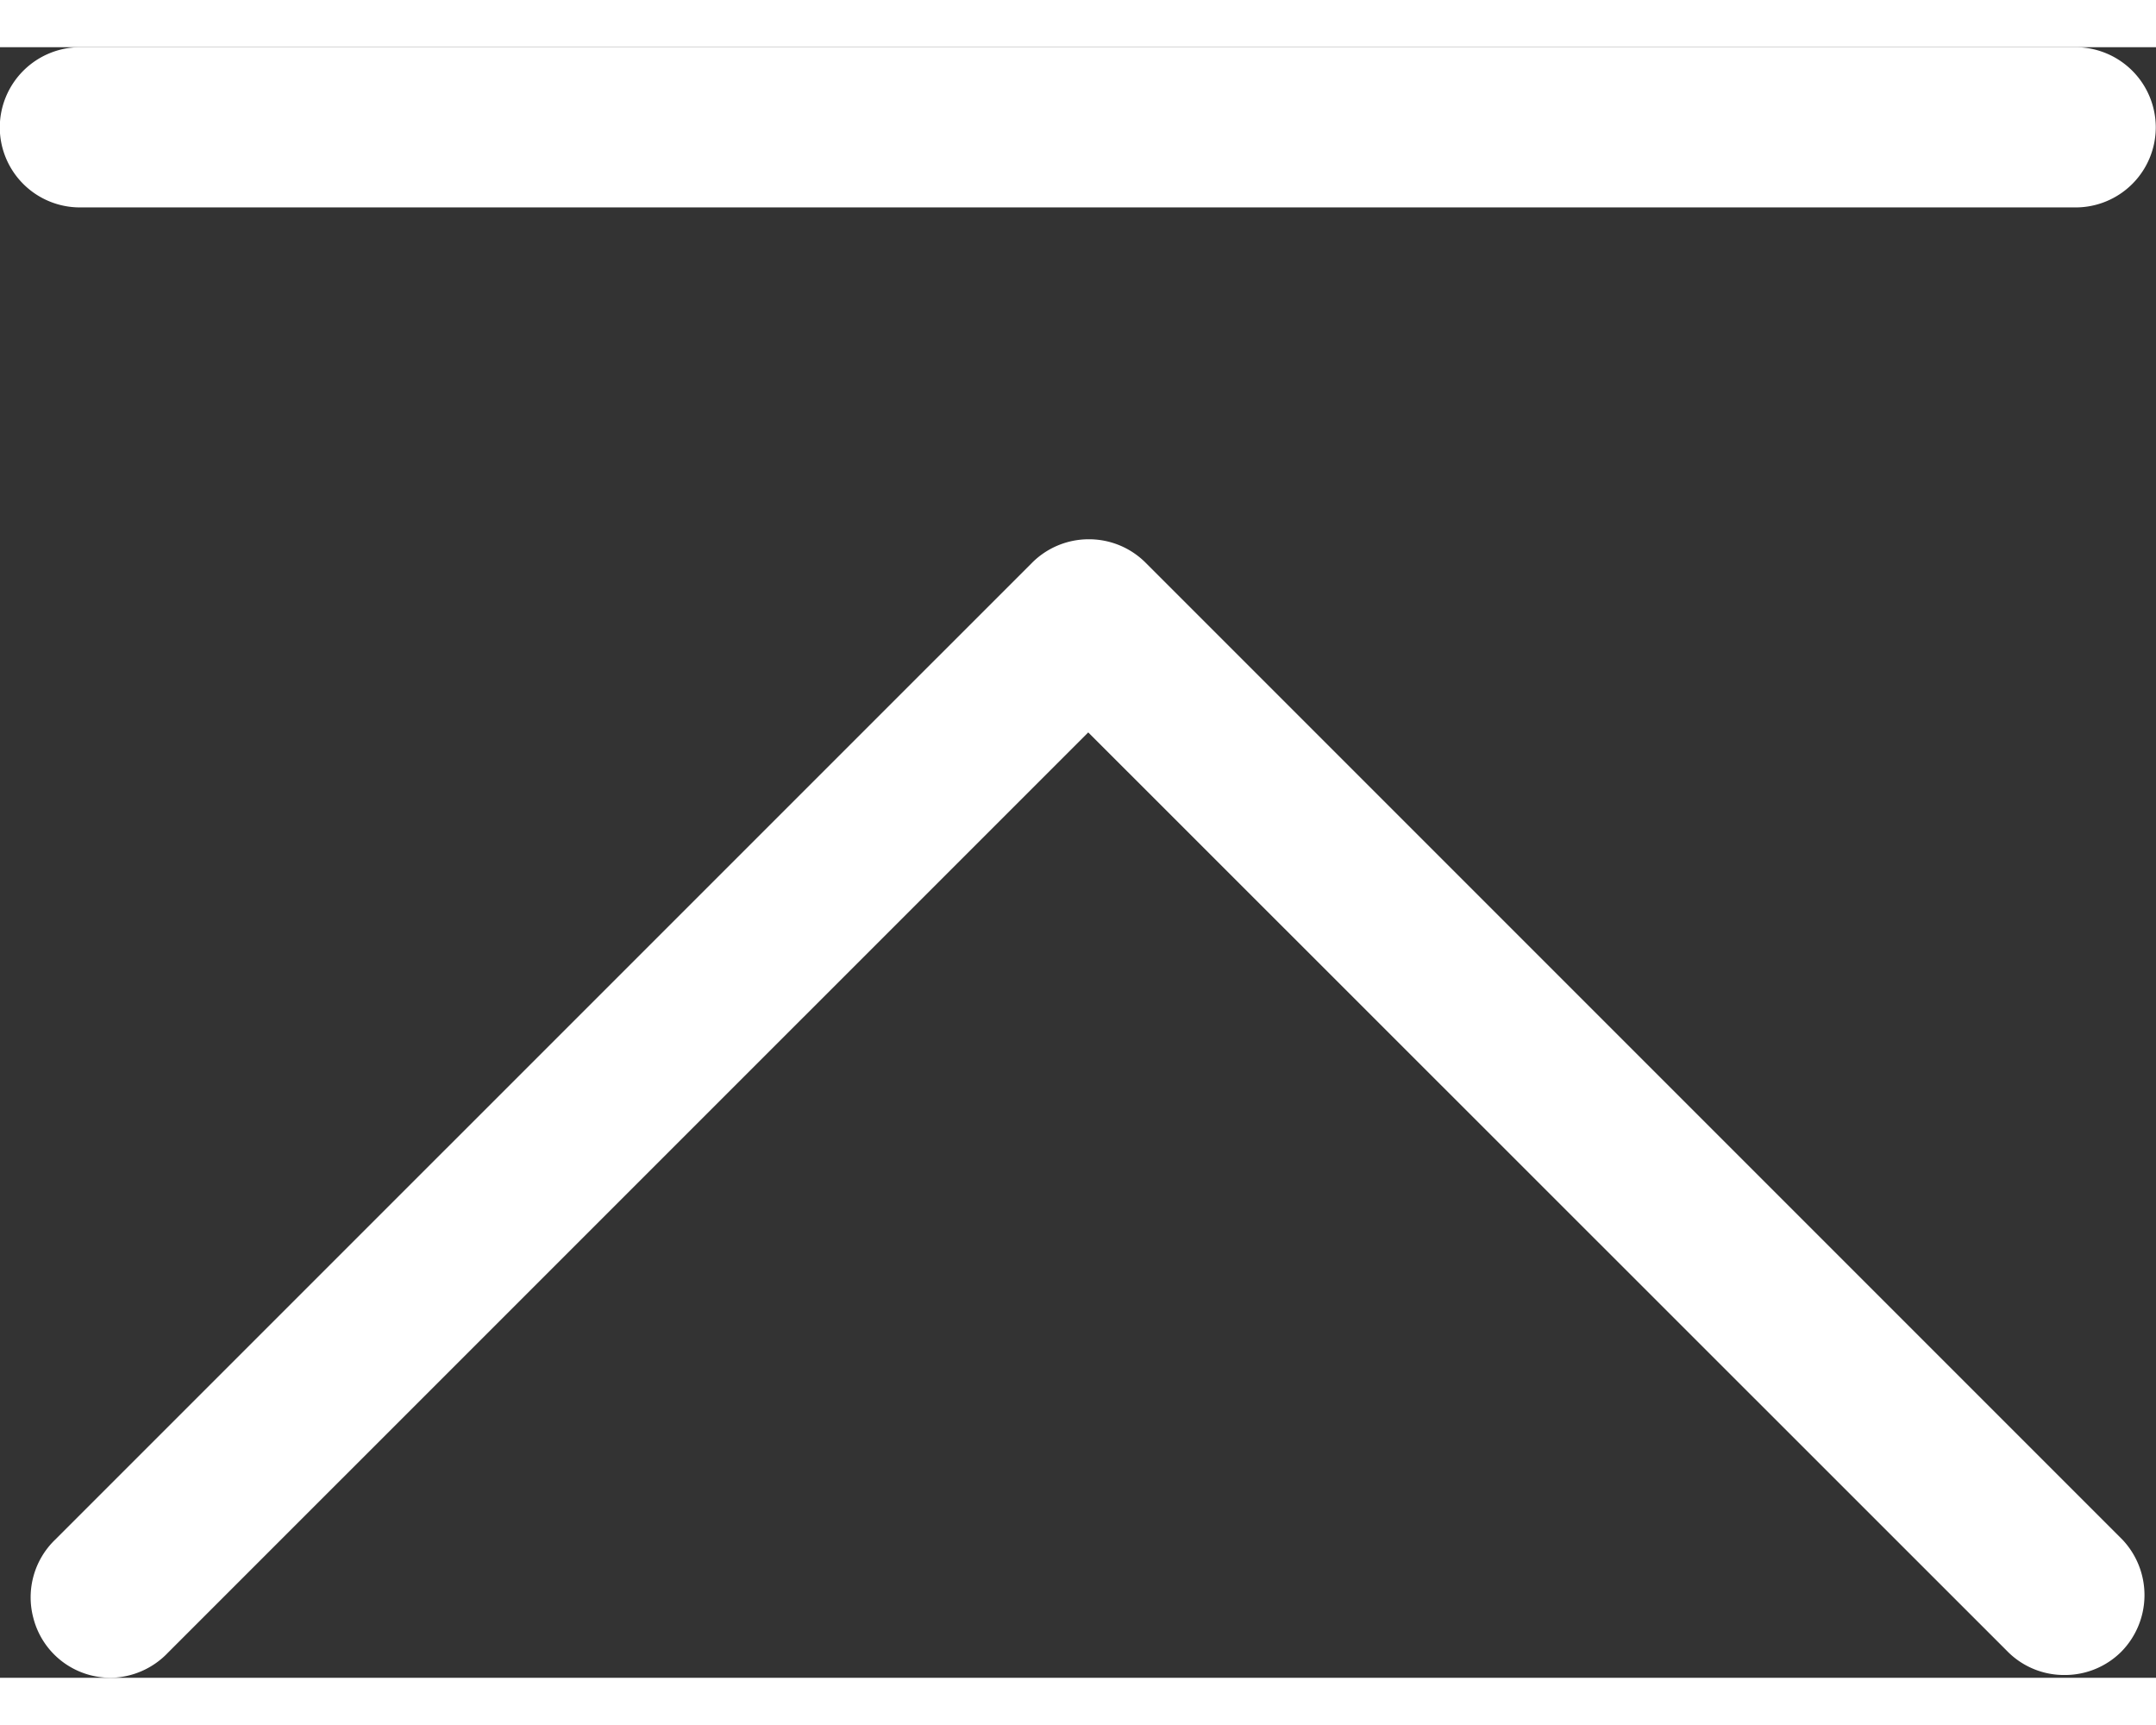 <svg id="图层_1" data-name="图层 1" xmlns="http://www.w3.org/2000/svg" viewBox="0 0 192.59 145.64" width="20" height="16"
    fill="#fff">
    <rect x="0" y="0" width="192.59" height="145.64" fill="#333333" stroke="none"/>
    <path
        d="M-550,361.23a7.5,7.5,0,0,1-1.82-.23,7.1,7.1,0,0,1-5.1-5.11,7.15,7.15,0,0,1,1.95-7l87.26-87.25a7.15,7.15,0,0,1,5.06-2.1,7.15,7.15,0,0,1,5.07,2.08l87.27,87.27a7.21,7.21,0,0,1-.09,10,7.12,7.12,0,0,1-5.07,2.09h0a7.1,7.1,0,0,1-5-2l-82.22-82.19-82.2,82.19A7.2,7.2,0,0,1-550,361.23Zm-2.75-131.33a7.16,7.16,0,0,1-7.17-7.14,7.18,7.18,0,0,1,7.17-7.17h178.25a7.17,7.17,0,0,1,7.17,7.17,7.16,7.16,0,0,1-7.17,7.14Z"
        transform="translate(559.9 -215.59)" />
    <path
        d="M-462.63,259.88a6.86,6.86,0,0,0-4.85,2l-87.27,87.24a6.86,6.86,0,0,0-1.86,6.68,6.8,6.8,0,0,0,4.89,4.89,6.87,6.87,0,0,0,6.67-1.87l82.42-82.4,82.42,82.4a6.87,6.87,0,0,0,9.62-.08,6.87,6.87,0,0,0,.08-9.62l-87.27-87.27A6.84,6.84,0,0,0-462.63,259.88Zm-90.1-44h178.25a6.88,6.88,0,0,1,6.87,6.87,6.86,6.86,0,0,1-6.87,6.84H-552.73a6.87,6.87,0,0,1-6.87-6.84A6.86,6.86,0,0,1-552.73,215.89Z"
        transform="translate(559.9 -215.59)" />
</svg>